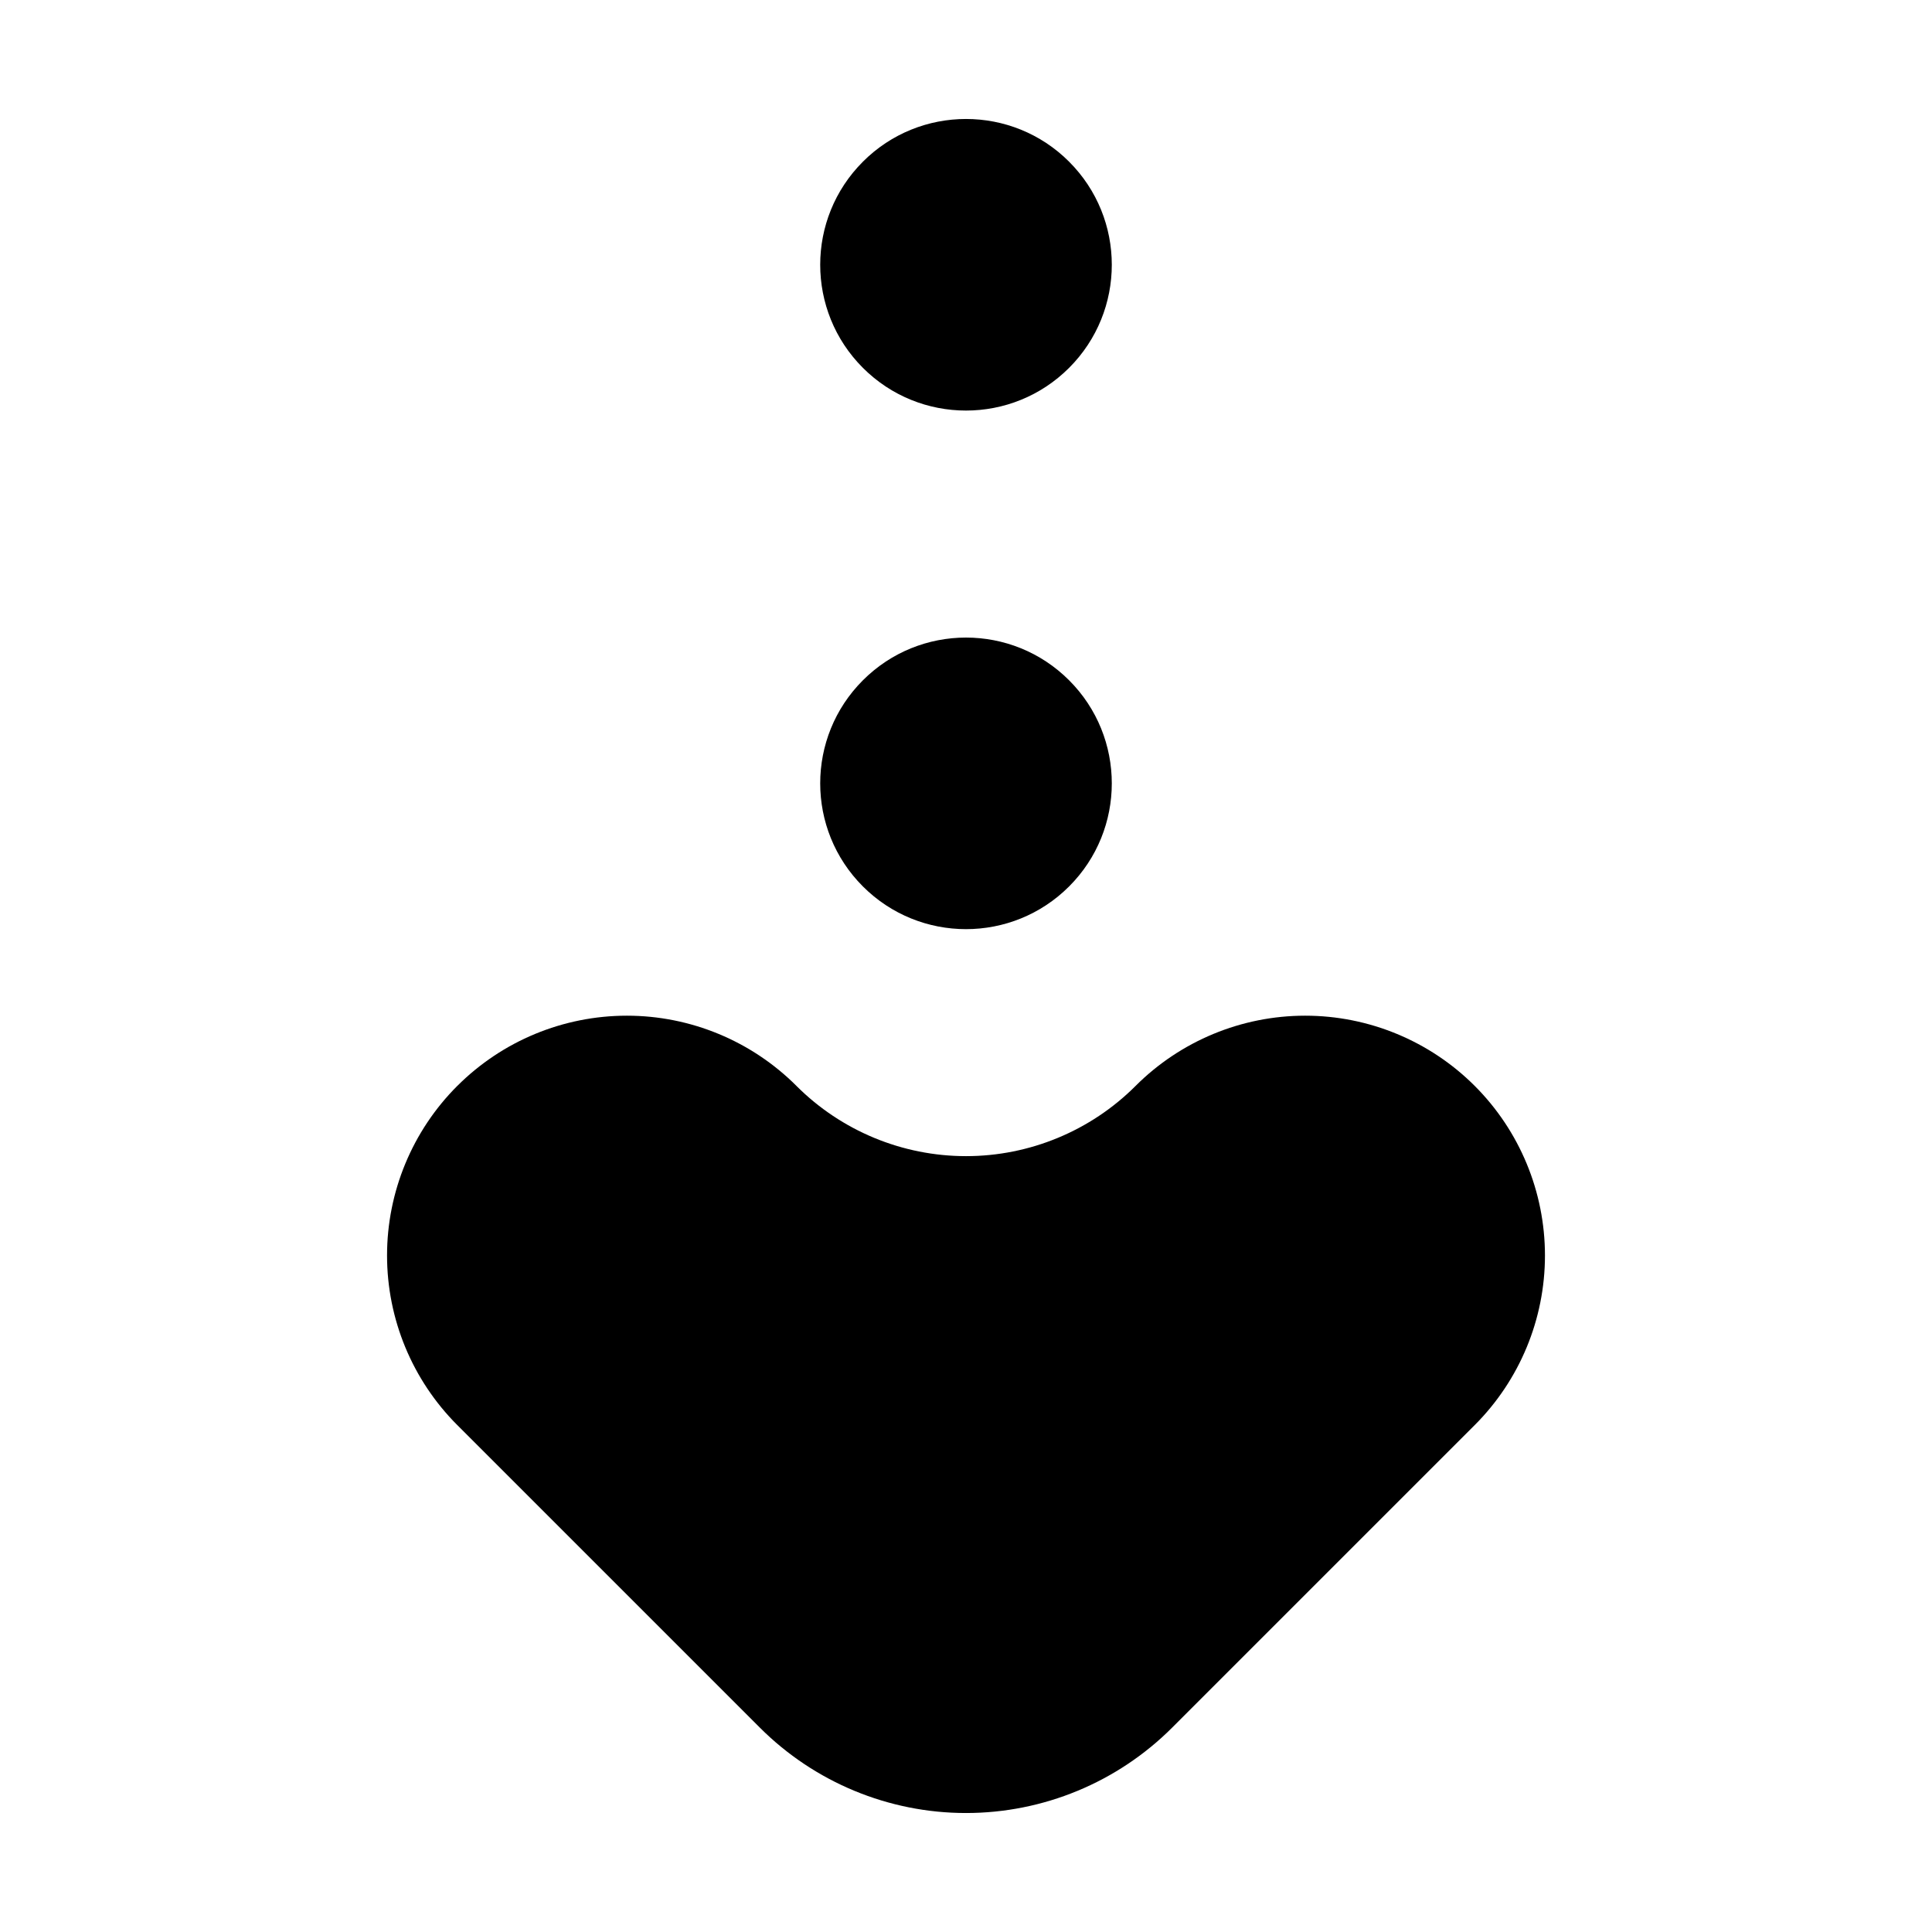 <?xml version="1.0" encoding="UTF-8"?>
<!-- Uploaded to: SVG Find, www.svgrepo.com, Generator: SVG Find Mixer Tools -->
<svg fill="#000000" width="800px" height="800px" version="1.1" viewBox="144 144 512 512" xmlns="http://www.w3.org/2000/svg">
 <g fill-rule="evenodd">
  <path d="m372.68 324.28c-15.09 15.09-15.09 39.551 0 54.637 15.09 15.09 39.551 15.09 54.641 0 15.09-15.086 15.09-39.547 0-54.637-15.09-15.09-39.551-15.09-54.641 0zm-107.5 107.5c-11.918 11.918-18.609 28.082-18.609 44.938 0 16.855 6.695 33.016 18.609 44.938 24.312 24.309 54.527 54.52 80.184 80.18 14.492 14.492 34.145 22.633 54.637 22.633s40.145-8.141 54.637-22.633c25.66-25.66 55.871-55.871 80.184-80.18 11.918-11.922 18.609-28.082 18.609-44.938 0-16.855-6.695-33.023-18.609-44.938l-0.004-0.004c-11.918-11.918-28.082-18.609-44.938-18.609-16.855 0-33.016 6.695-44.938 18.609v0.004c-11.918 11.918-28.082 18.609-44.938 18.609-16.855 0-33.023-6.695-44.938-18.609v-0.004c-11.922-11.918-28.082-18.609-44.938-18.609-16.855 0-33.023 6.695-44.938 18.609l-0.004 0.004z"/>
  <path d="m372.68 186.85c-15.09 15.086-15.09 39.547 0 54.637 15.09 15.09 39.551 15.09 54.641 0 15.09-15.09 15.09-39.551 0-54.637v-0.004c-15.09-15.086-39.551-15.086-54.641 0v0.004z"/>
 </g>
</svg>